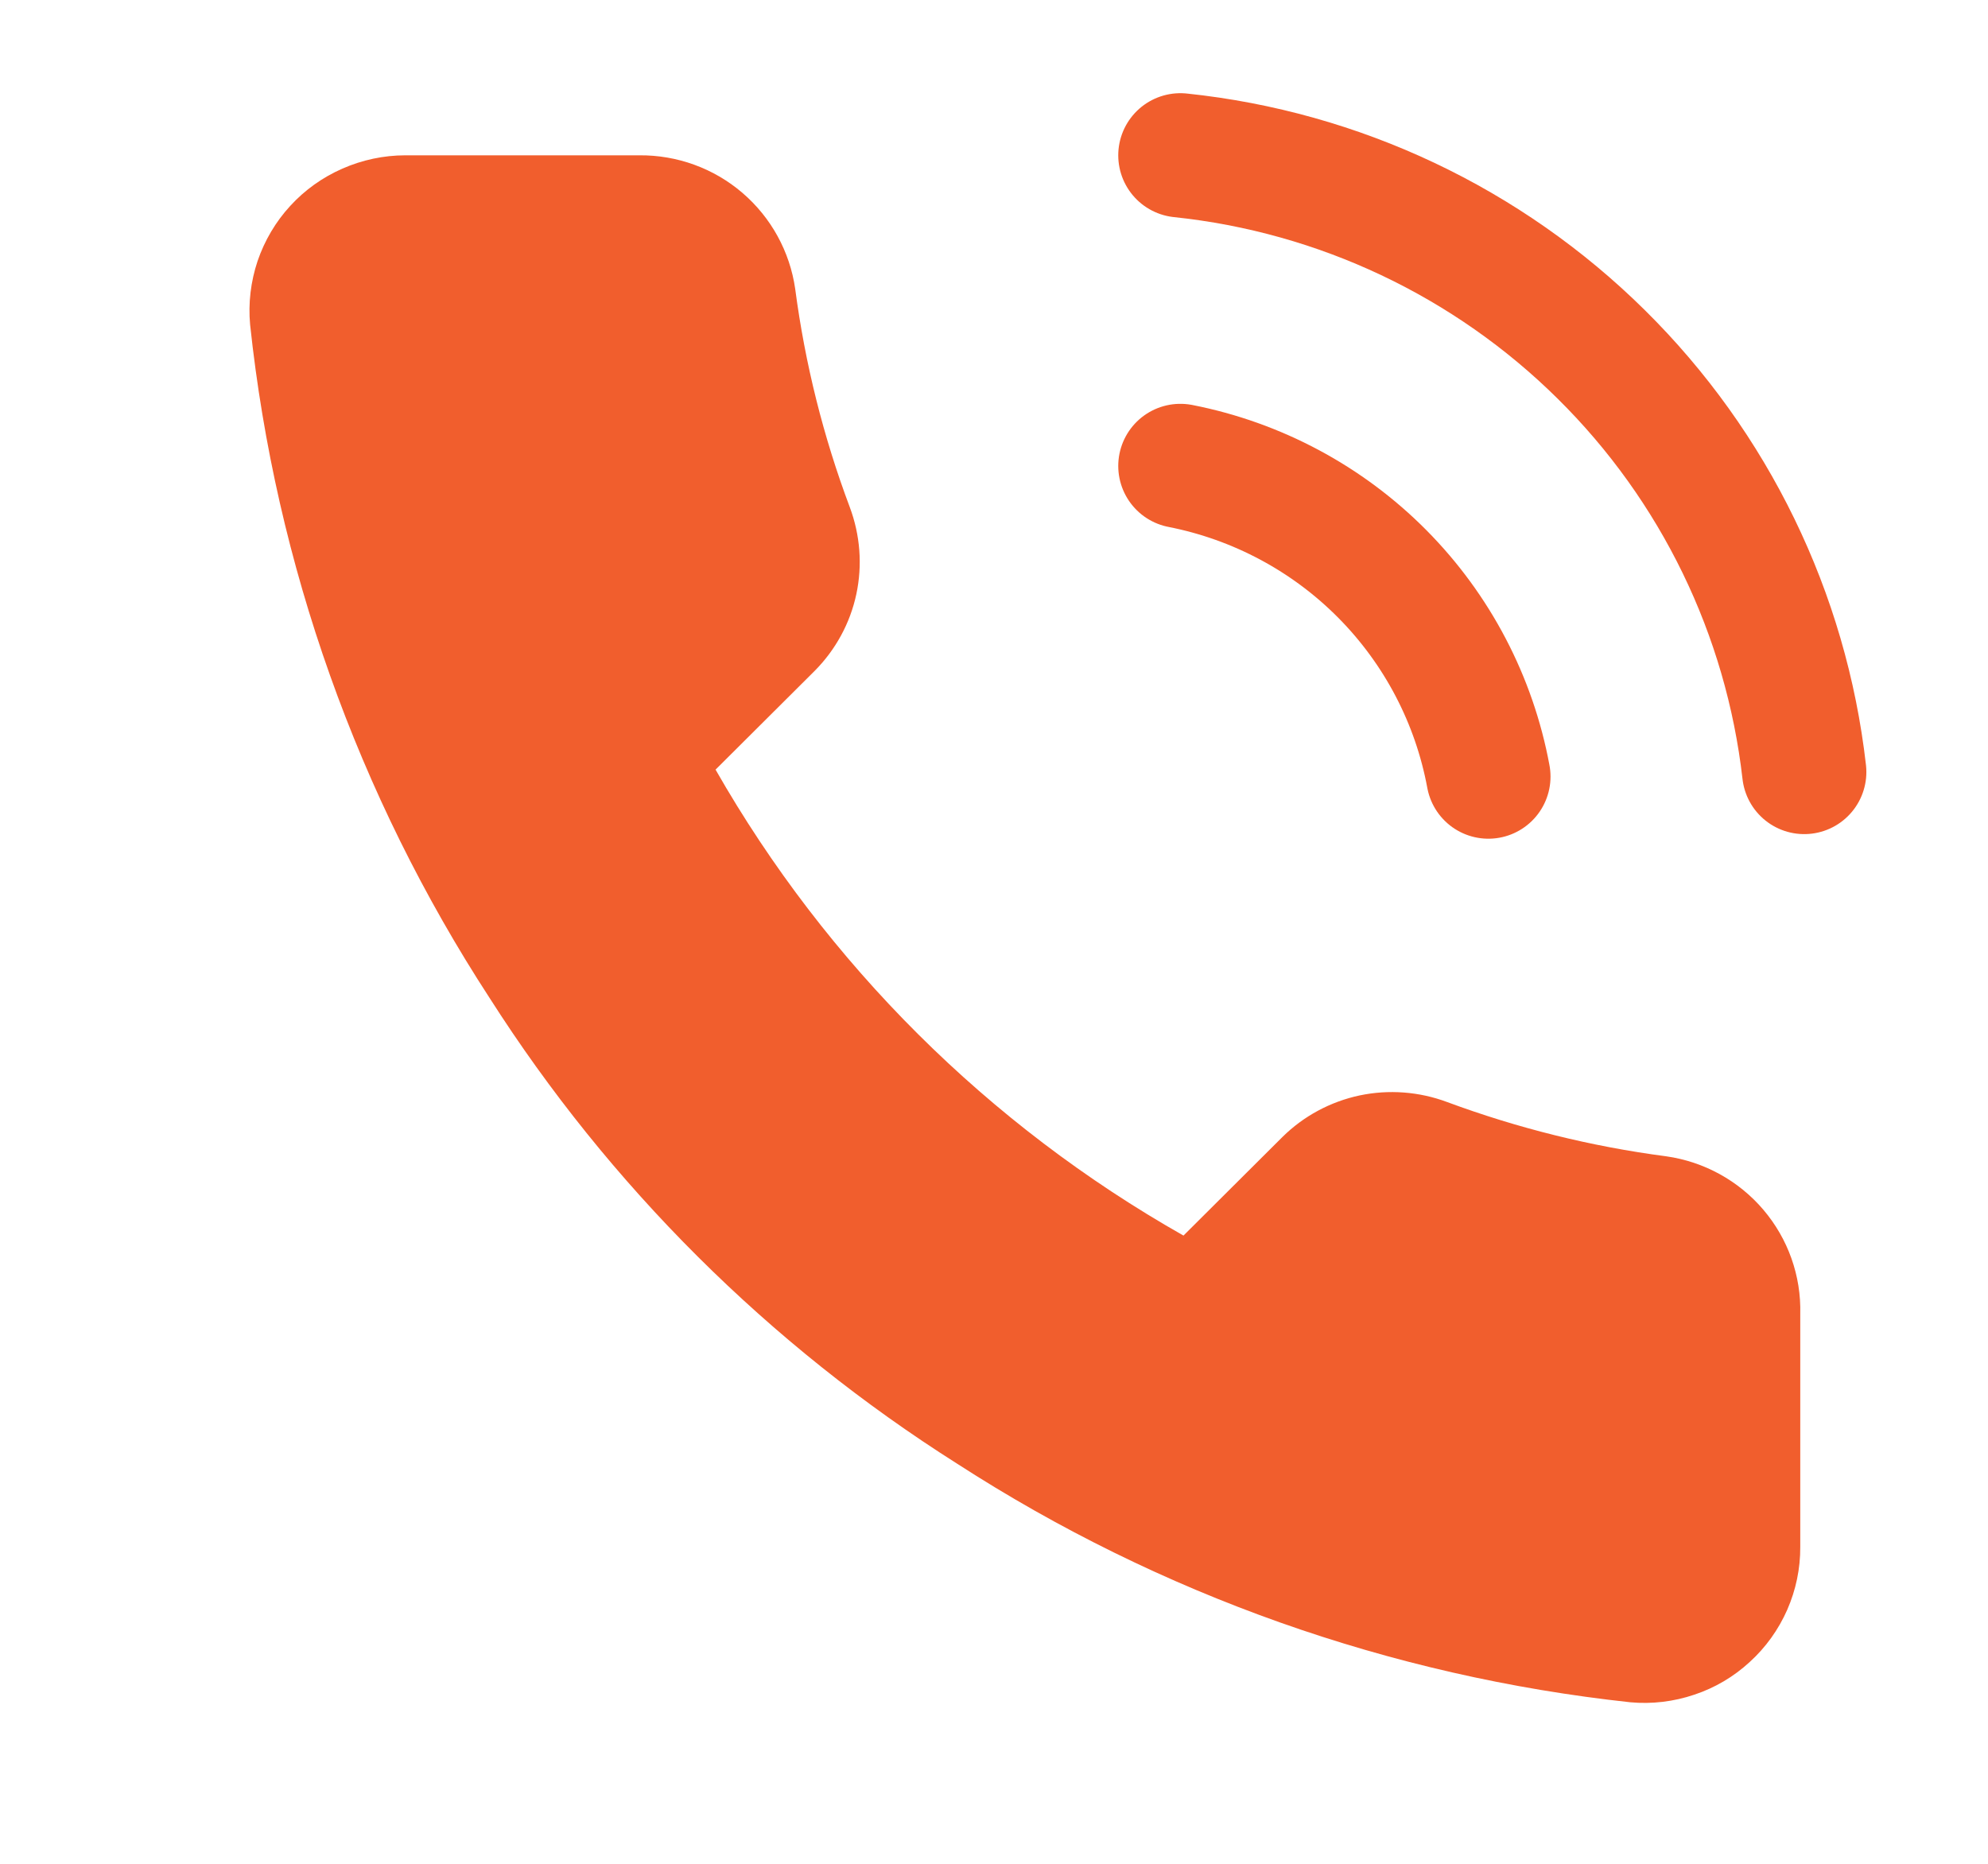 <svg width="16" height="15" viewBox="0 0 16 15" fill="none" xmlns="http://www.w3.org/2000/svg">
<g clip-path="url(#clip0_9341_7680)">
<path d="M14.489 10.575V12.45C14.49 12.624 14.454 12.796 14.384 12.956C14.314 13.115 14.211 13.259 14.082 13.376C13.954 13.494 13.802 13.584 13.636 13.639C13.47 13.695 13.295 13.716 13.121 13.7C11.19 13.491 9.335 12.834 7.705 11.781C6.189 10.822 4.903 9.541 3.94 8.031C2.879 6.401 2.219 4.544 2.013 2.613C1.997 2.44 2.018 2.266 2.073 2.101C2.129 1.937 2.218 1.785 2.336 1.657C2.453 1.529 2.596 1.427 2.756 1.357C2.915 1.287 3.088 1.25 3.262 1.25H5.144C5.449 1.247 5.744 1.354 5.975 1.552C6.206 1.75 6.357 2.025 6.4 2.325C6.479 2.925 6.626 3.514 6.839 4.081C6.923 4.305 6.942 4.548 6.892 4.782C6.842 5.016 6.725 5.23 6.556 5.4L5.759 6.194C6.653 7.759 7.954 9.054 9.525 9.944L10.322 9.15C10.492 8.982 10.708 8.866 10.943 8.816C11.177 8.767 11.421 8.785 11.646 8.869C12.216 9.08 12.807 9.227 13.41 9.306C13.714 9.349 13.993 9.502 14.192 9.736C14.391 9.97 14.497 10.268 14.489 10.575Z" fill="#F15E2D"/>
<path d="M9.5 1.25C10.779 1.384 11.974 1.949 12.887 2.852C13.8 3.754 14.376 4.94 14.521 6.213M9.5 3.75C10.117 3.871 10.684 4.174 11.126 4.62C11.568 5.066 11.865 5.634 11.979 6.25" stroke="#F15E2D" stroke-linecap="round" stroke-linejoin="round"/>
</g>
<defs>
<clipPath id="clip0_9341_7680">
<rect width="15.062" height="15" fill="white"/>
</clipPath>
</defs>
</svg>
